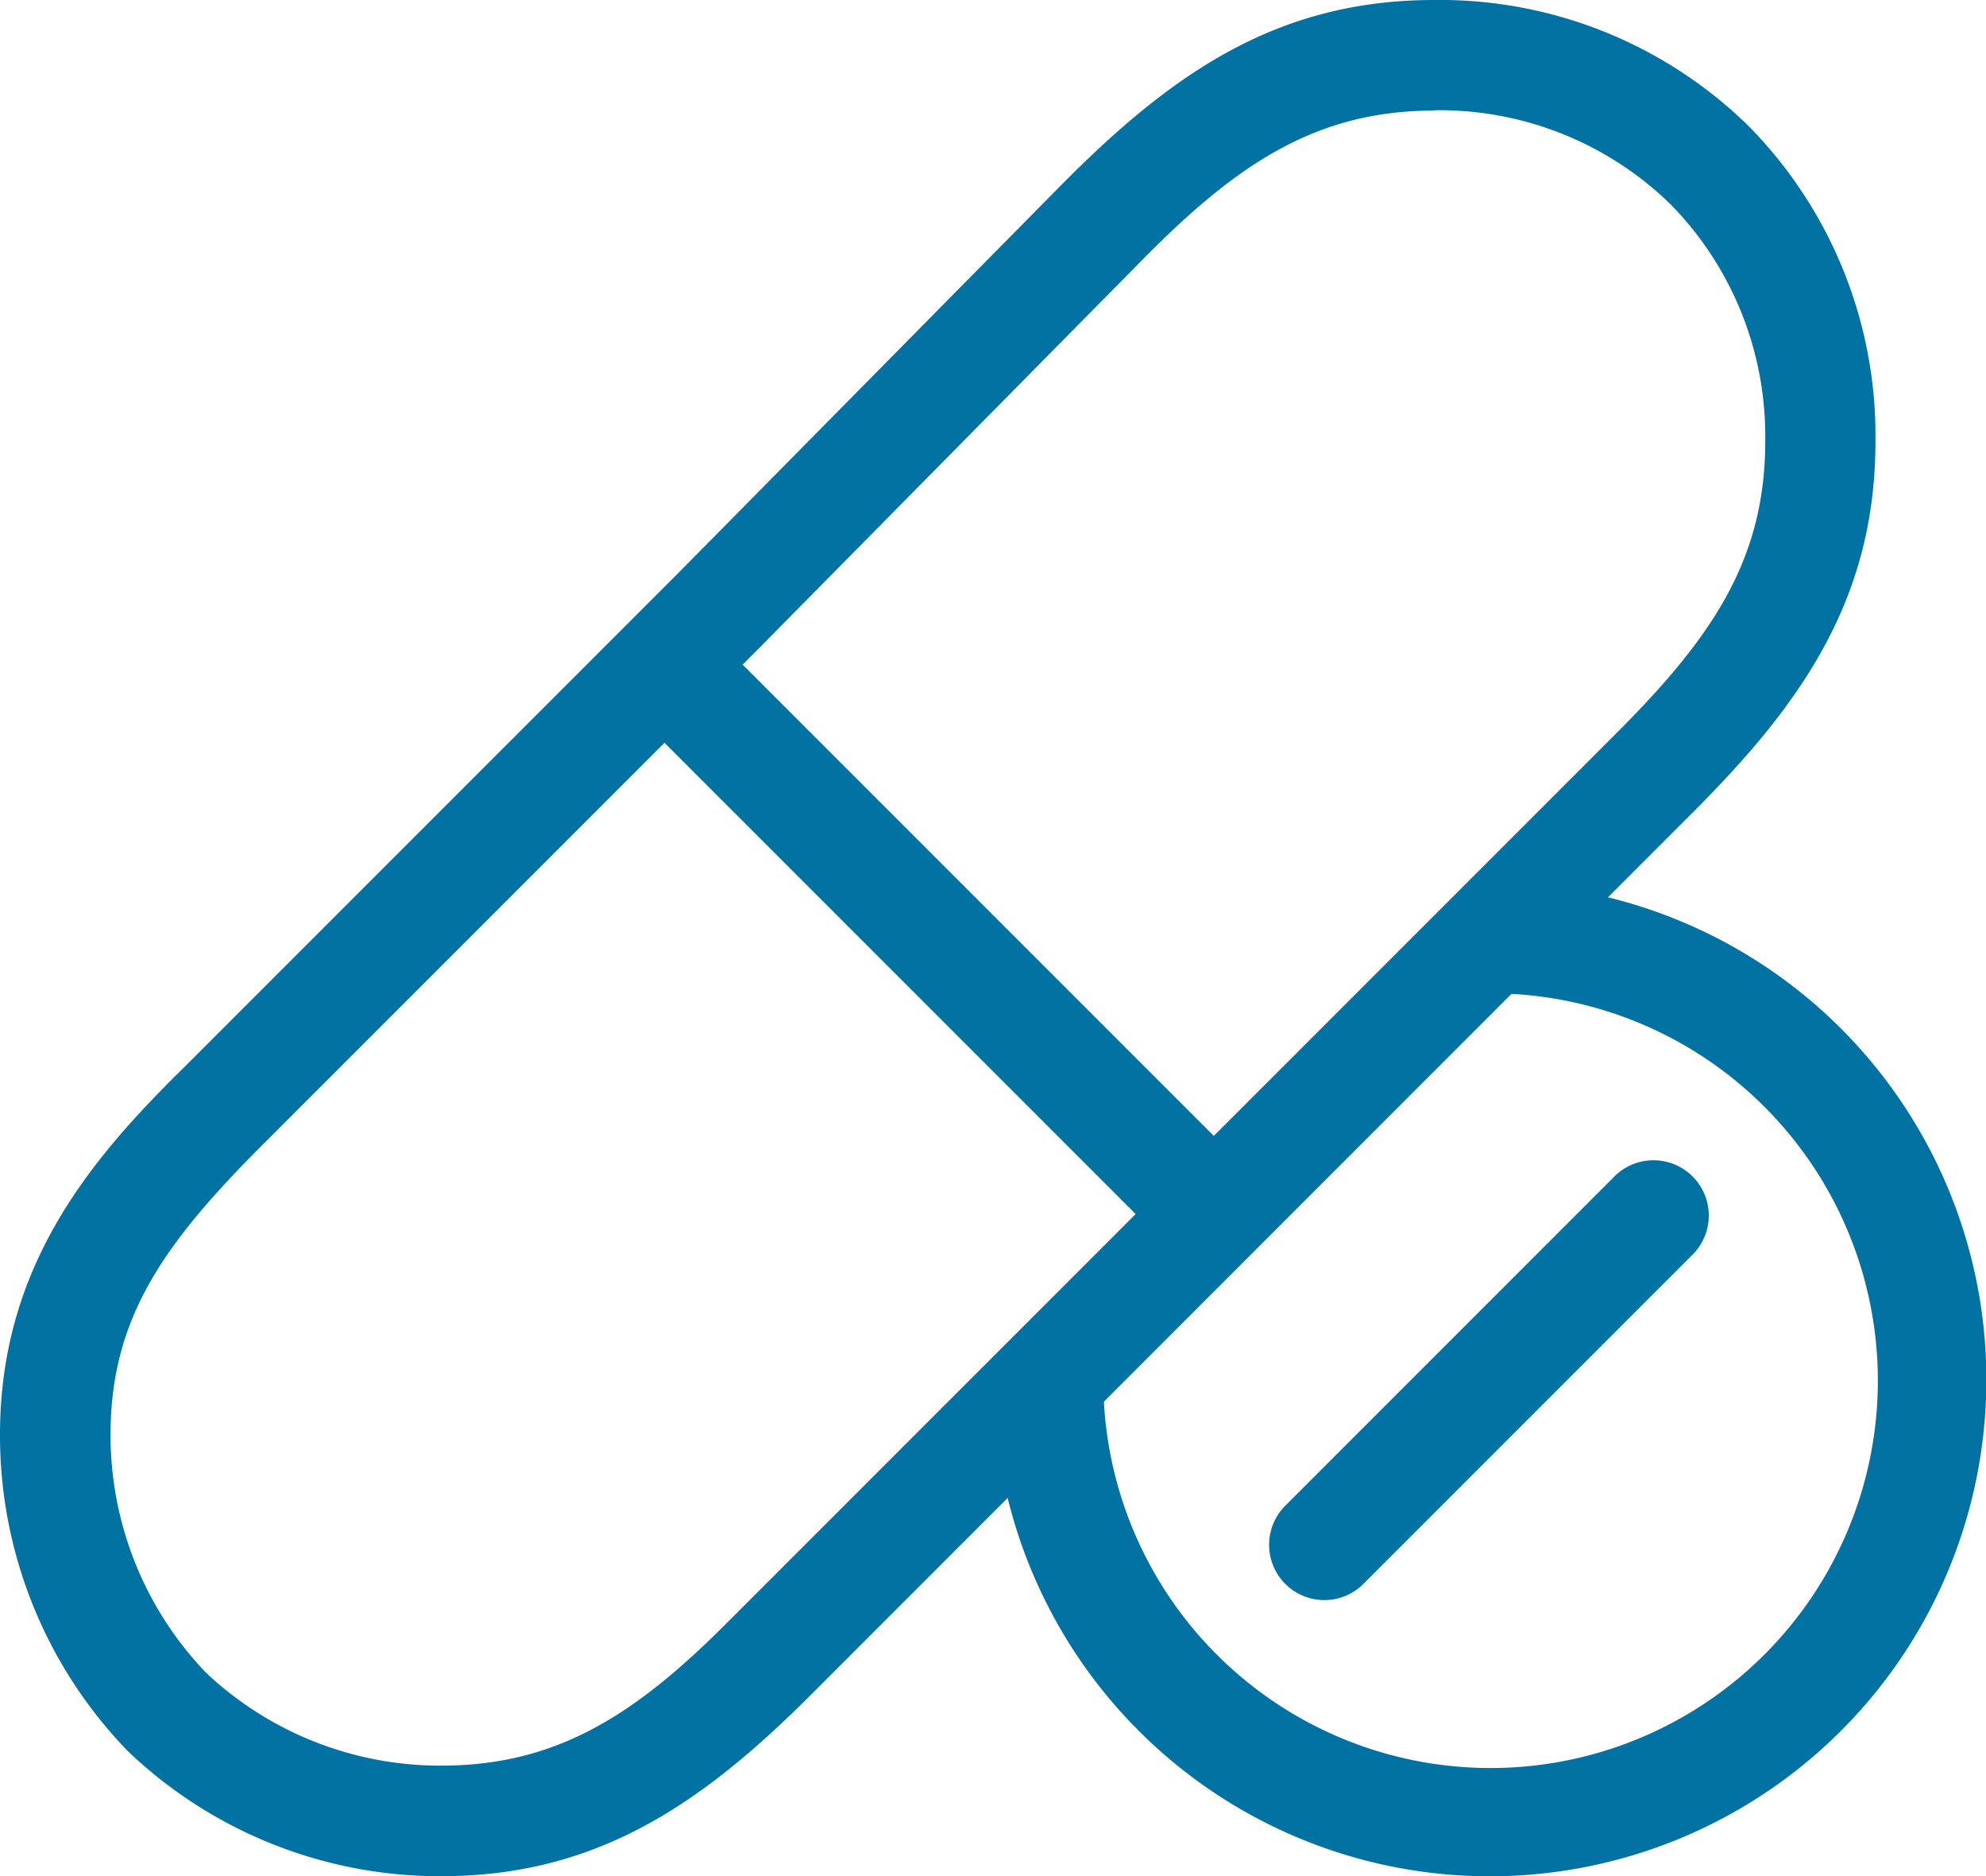 <svg xmlns="http://www.w3.org/2000/svg" viewBox="0 0 60 56.67"><defs><style>.cls-1{fill:#0272a3;}</style></defs><title>opioid-tapering-small</title><g id="Layer_2" data-name="Layer 2"><g id="Design_system" data-name="Design system"><path class="cls-1" d="M46.32,26.73l-3.48,3.48a11.7,11.7,0,1,1-9.3,9.3L30.07,43A15,15,0,1,0,46.32,26.73Z"/><path class="cls-1" d="M13.33,56.67a13.64,13.64,0,0,1-9.47-3.78A13.69,13.69,0,0,1,0,43.33C0,38.23,2.75,35,5.57,32.23l15-15L32.15,5.5C35.45,2.19,38.61,0,43.33,0a13.31,13.31,0,0,1,9.51,3.82,13.31,13.31,0,0,1,3.82,9.51c0,4.72-2.19,7.88-5.49,11.18L24.51,51.18C21.22,54.47,18.05,56.67,13.33,56.67Zm30-53.33c-3.6,0-6,1.65-8.82,4.51L22.93,19.58l-15,15c-3,3-4.59,5.25-4.59,8.75a10.36,10.36,0,0,0,2.88,7.19,10.31,10.31,0,0,0,7.12,2.81c3.6,0,6-1.65,8.82-4.51L48.82,22.16c2.86-2.86,4.51-5.22,4.51-8.82a10,10,0,0,0-2.84-7.15A10,10,0,0,0,43.33,3.33Z"/><path class="cls-1" d="M35.49,37.85,18.82,21.18c-.65-.65,1.71-3,2.36-2.36L37.85,35.49C38.5,36.14,35.81,38.17,35.49,37.85Z"/><path class="cls-1" d="M40,48.33a1.67,1.67,0,0,1-1.18-2.84l10-10a1.67,1.67,0,0,1,2.36,2.36l-10,10A1.66,1.66,0,0,1,40,48.33Z"/></g></g></svg>
